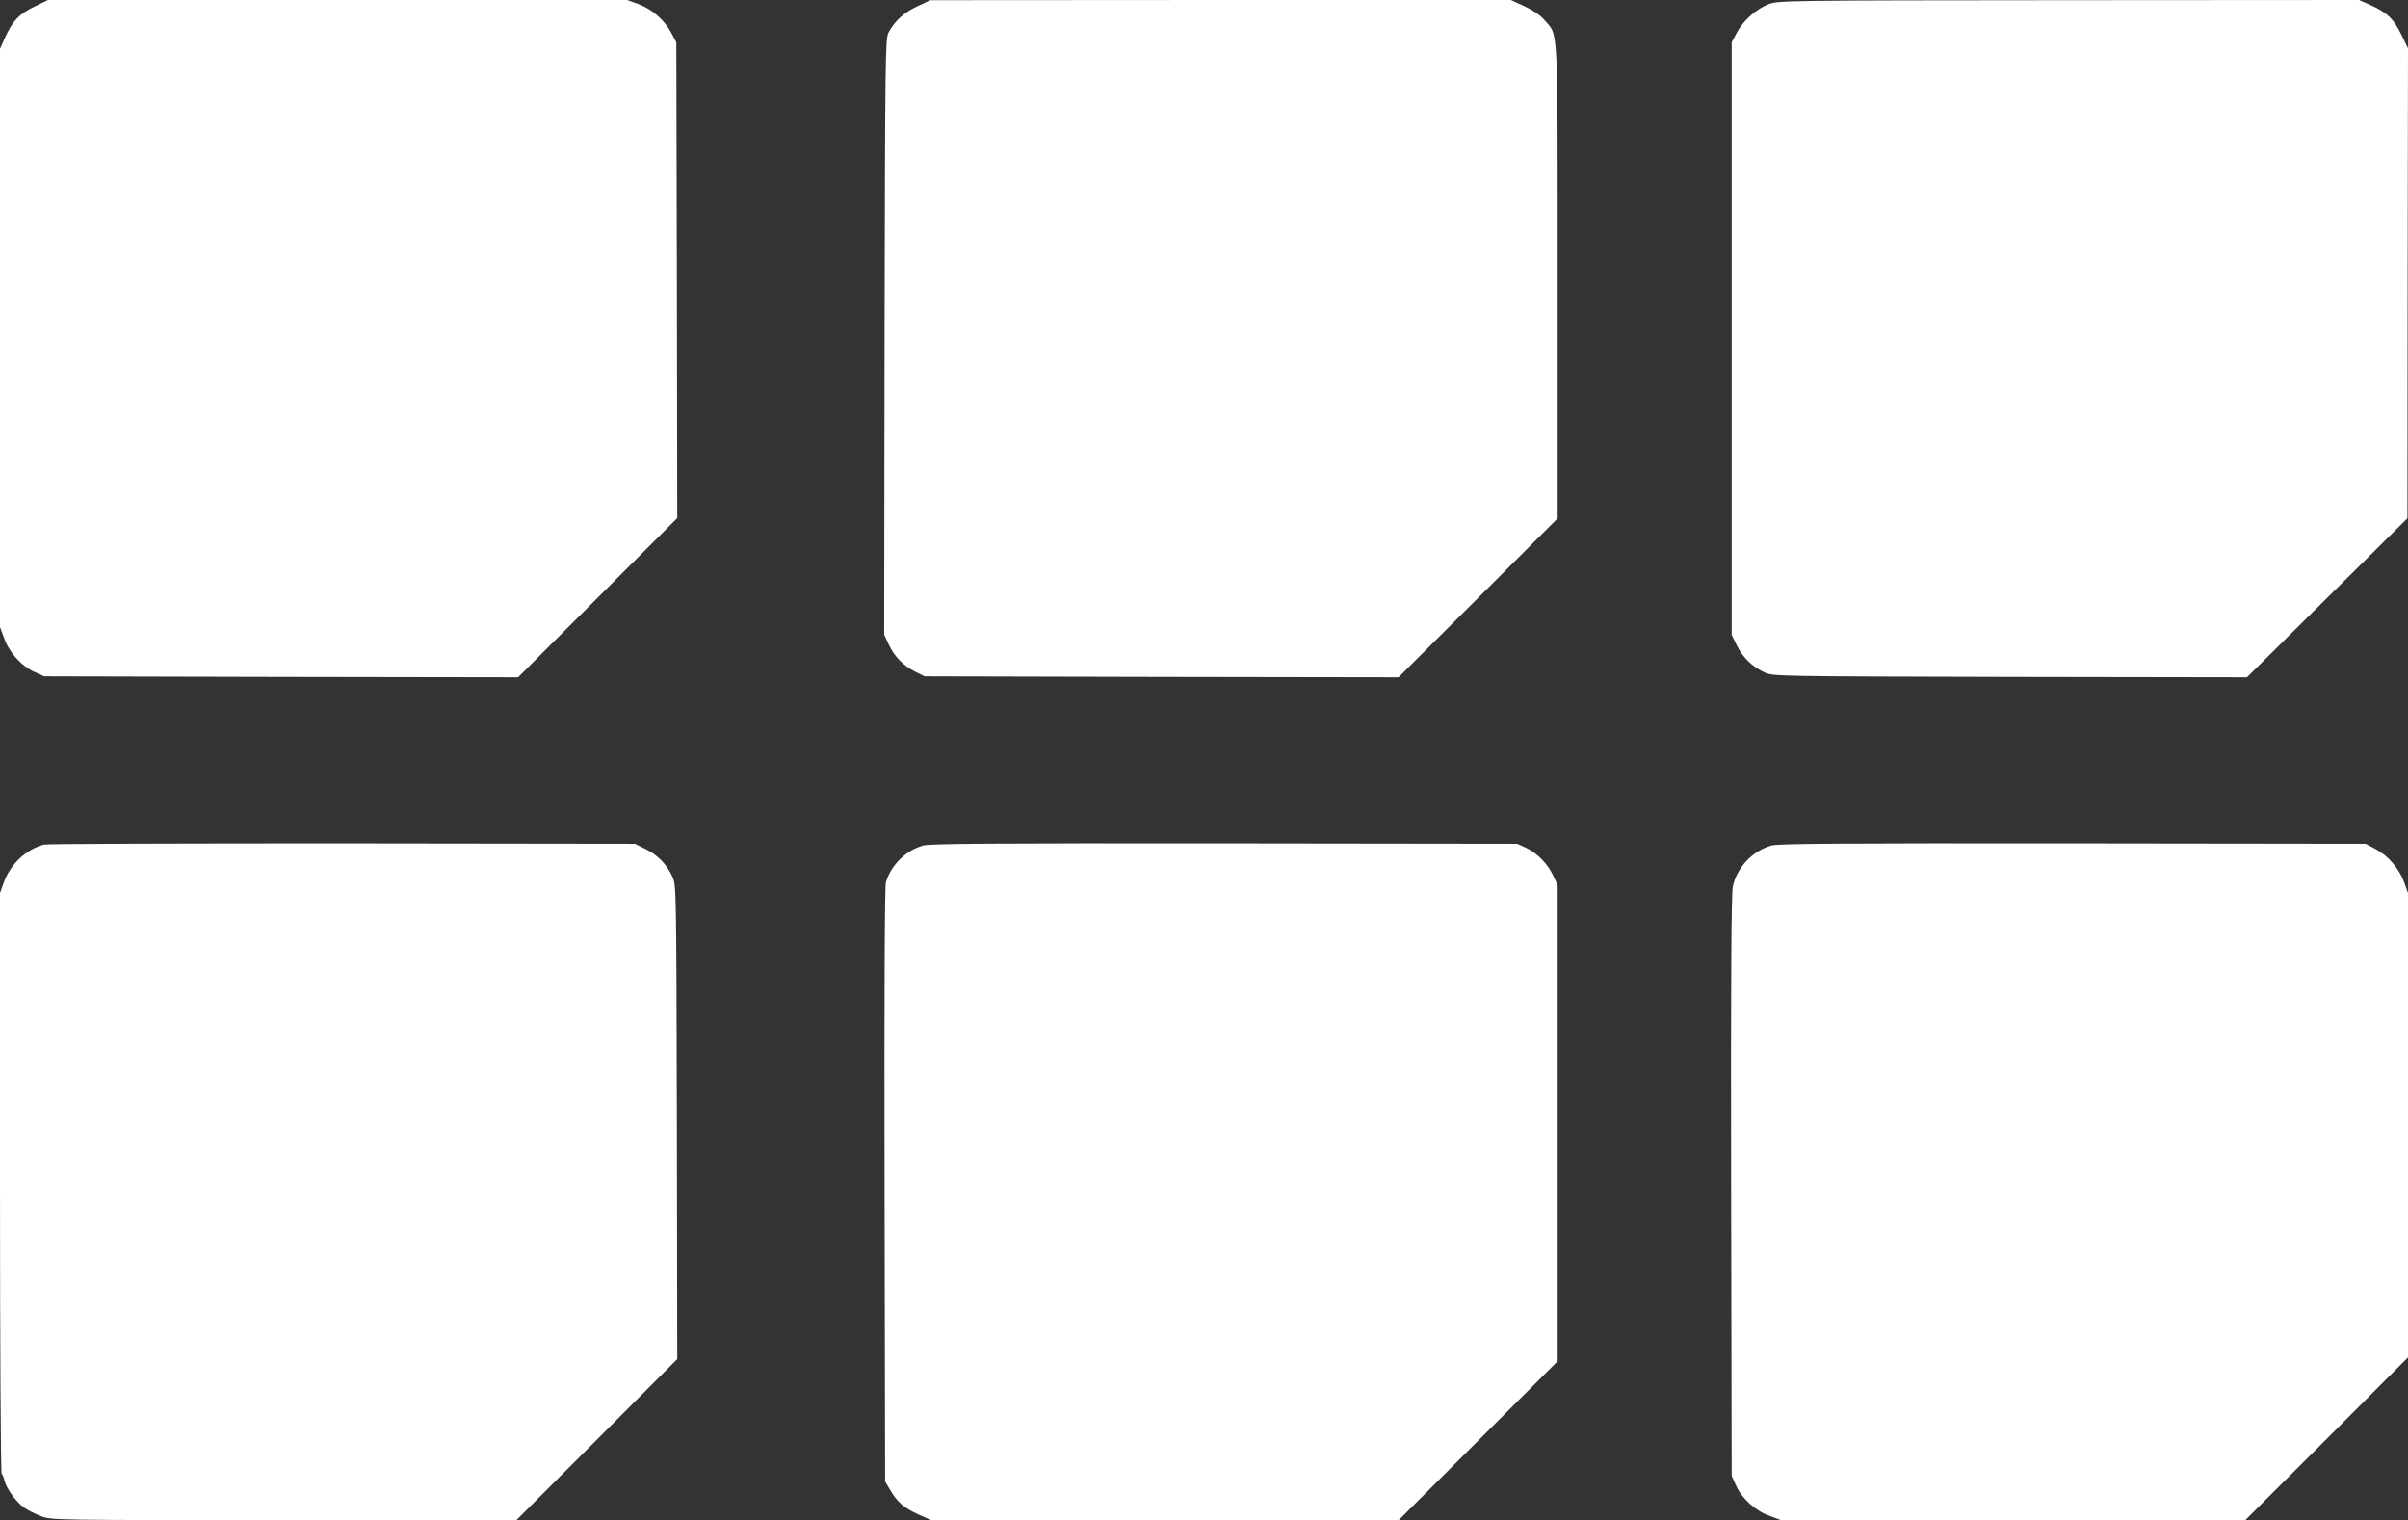 <?xml version="1.0" standalone="no"?>
<!DOCTYPE svg PUBLIC "-//W3C//DTD SVG 20010904//EN"
 "http://www.w3.org/TR/2001/REC-SVG-20010904/DTD/svg10.dtd">
<svg version="1.0" xmlns="http://www.w3.org/2000/svg"
 width="1280pt" height="808pt" viewBox="0 0 1280 808"
 preserveAspectRatio="xMidYMid meet">
<rect x="0" y="0" width="1280" height="808" fill="#333333" stroke="none"/>
<g transform="translate(0,808) scale(0.1,-0.1)"
fill="#ffffff" stroke="none">
<path d="M183 8045 c-82 -40 -115 -75 -155 -162 l-28 -63 0 -1536 0 -1537 22
-59 c27 -77 92 -148 160 -179 l53 -24 1260 -3 1259 -2 423 423 423 423 -2
1264 -3 1265 -27 51 c-35 67 -103 126 -176 153 l-59 21 -1539 0 -1539 0 -72
-35z"/>
<path d="M4875 8046 c-70 -33 -118 -76 -152 -139 -17 -30 -18 -123 -21 -1616
l-2 -1584 24 -52 c29 -64 79 -115 142 -146 l49 -24 1260 -3 1259 -2 423 422
423 423 0 1256 c0 1395 4 1305 -68 1390 -24 28 -60 53 -109 76 l-72 33 -1543
0 -1543 -1 -70 -33z"/>
<path d="M9402 8058 c-67 -26 -136 -87 -170 -152 l-27 -51 0 -1575 0 -1575 28
-57 c32 -64 80 -111 146 -142 46 -21 49 -21 1305 -24 l1260 -2 426 422 427
423 1 1249 2 1249 -35 72 c-40 83 -74 117 -162 157 l-63 28 -1542 -1 c-1521
-1 -1544 -2 -1596 -21z"/>
<path d="M235 3591 c-94 -24 -178 -102 -214 -199 l-21 -59 0 -1541 c0 -864 4
-1543 9 -1546 4 -3 11 -18 14 -33 9 -42 62 -117 106 -147 21 -15 62 -35 92
-46 52 -20 85 -20 1289 -20 l1235 0 428 428 427 428 -2 1259 c-3 1257 -3 1260
-24 1306 -31 66 -78 114 -142 146 l-57 28 -1555 2 c-855 0 -1568 -2 -1585 -6z"/>
<path d="M4908 3586 c-92 -25 -172 -104 -199 -196 -6 -23 -9 -569 -7 -1610 l3
-1575 27 -45 c37 -64 73 -95 150 -130 l68 -30 1242 0 1243 0 423 423 422 422
0 1265 0 1265 -24 51 c-29 63 -85 120 -145 148 l-46 21 -1555 2 c-1234 1
-1565 -1 -1602 -11z"/>
<path d="M9417 3586 c-101 -28 -185 -117 -206 -219 -8 -36 -11 -514 -9 -1592
l3 -1540 24 -53 c31 -68 102 -133 179 -160 l59 -22 1234 0 1234 0 433 432 432
433 0 1234 0 1234 -21 59 c-27 73 -86 141 -153 176 l-51 27 -1555 2 c-1253 1
-1564 -1 -1603 -11z"/>
</g>
</svg>
